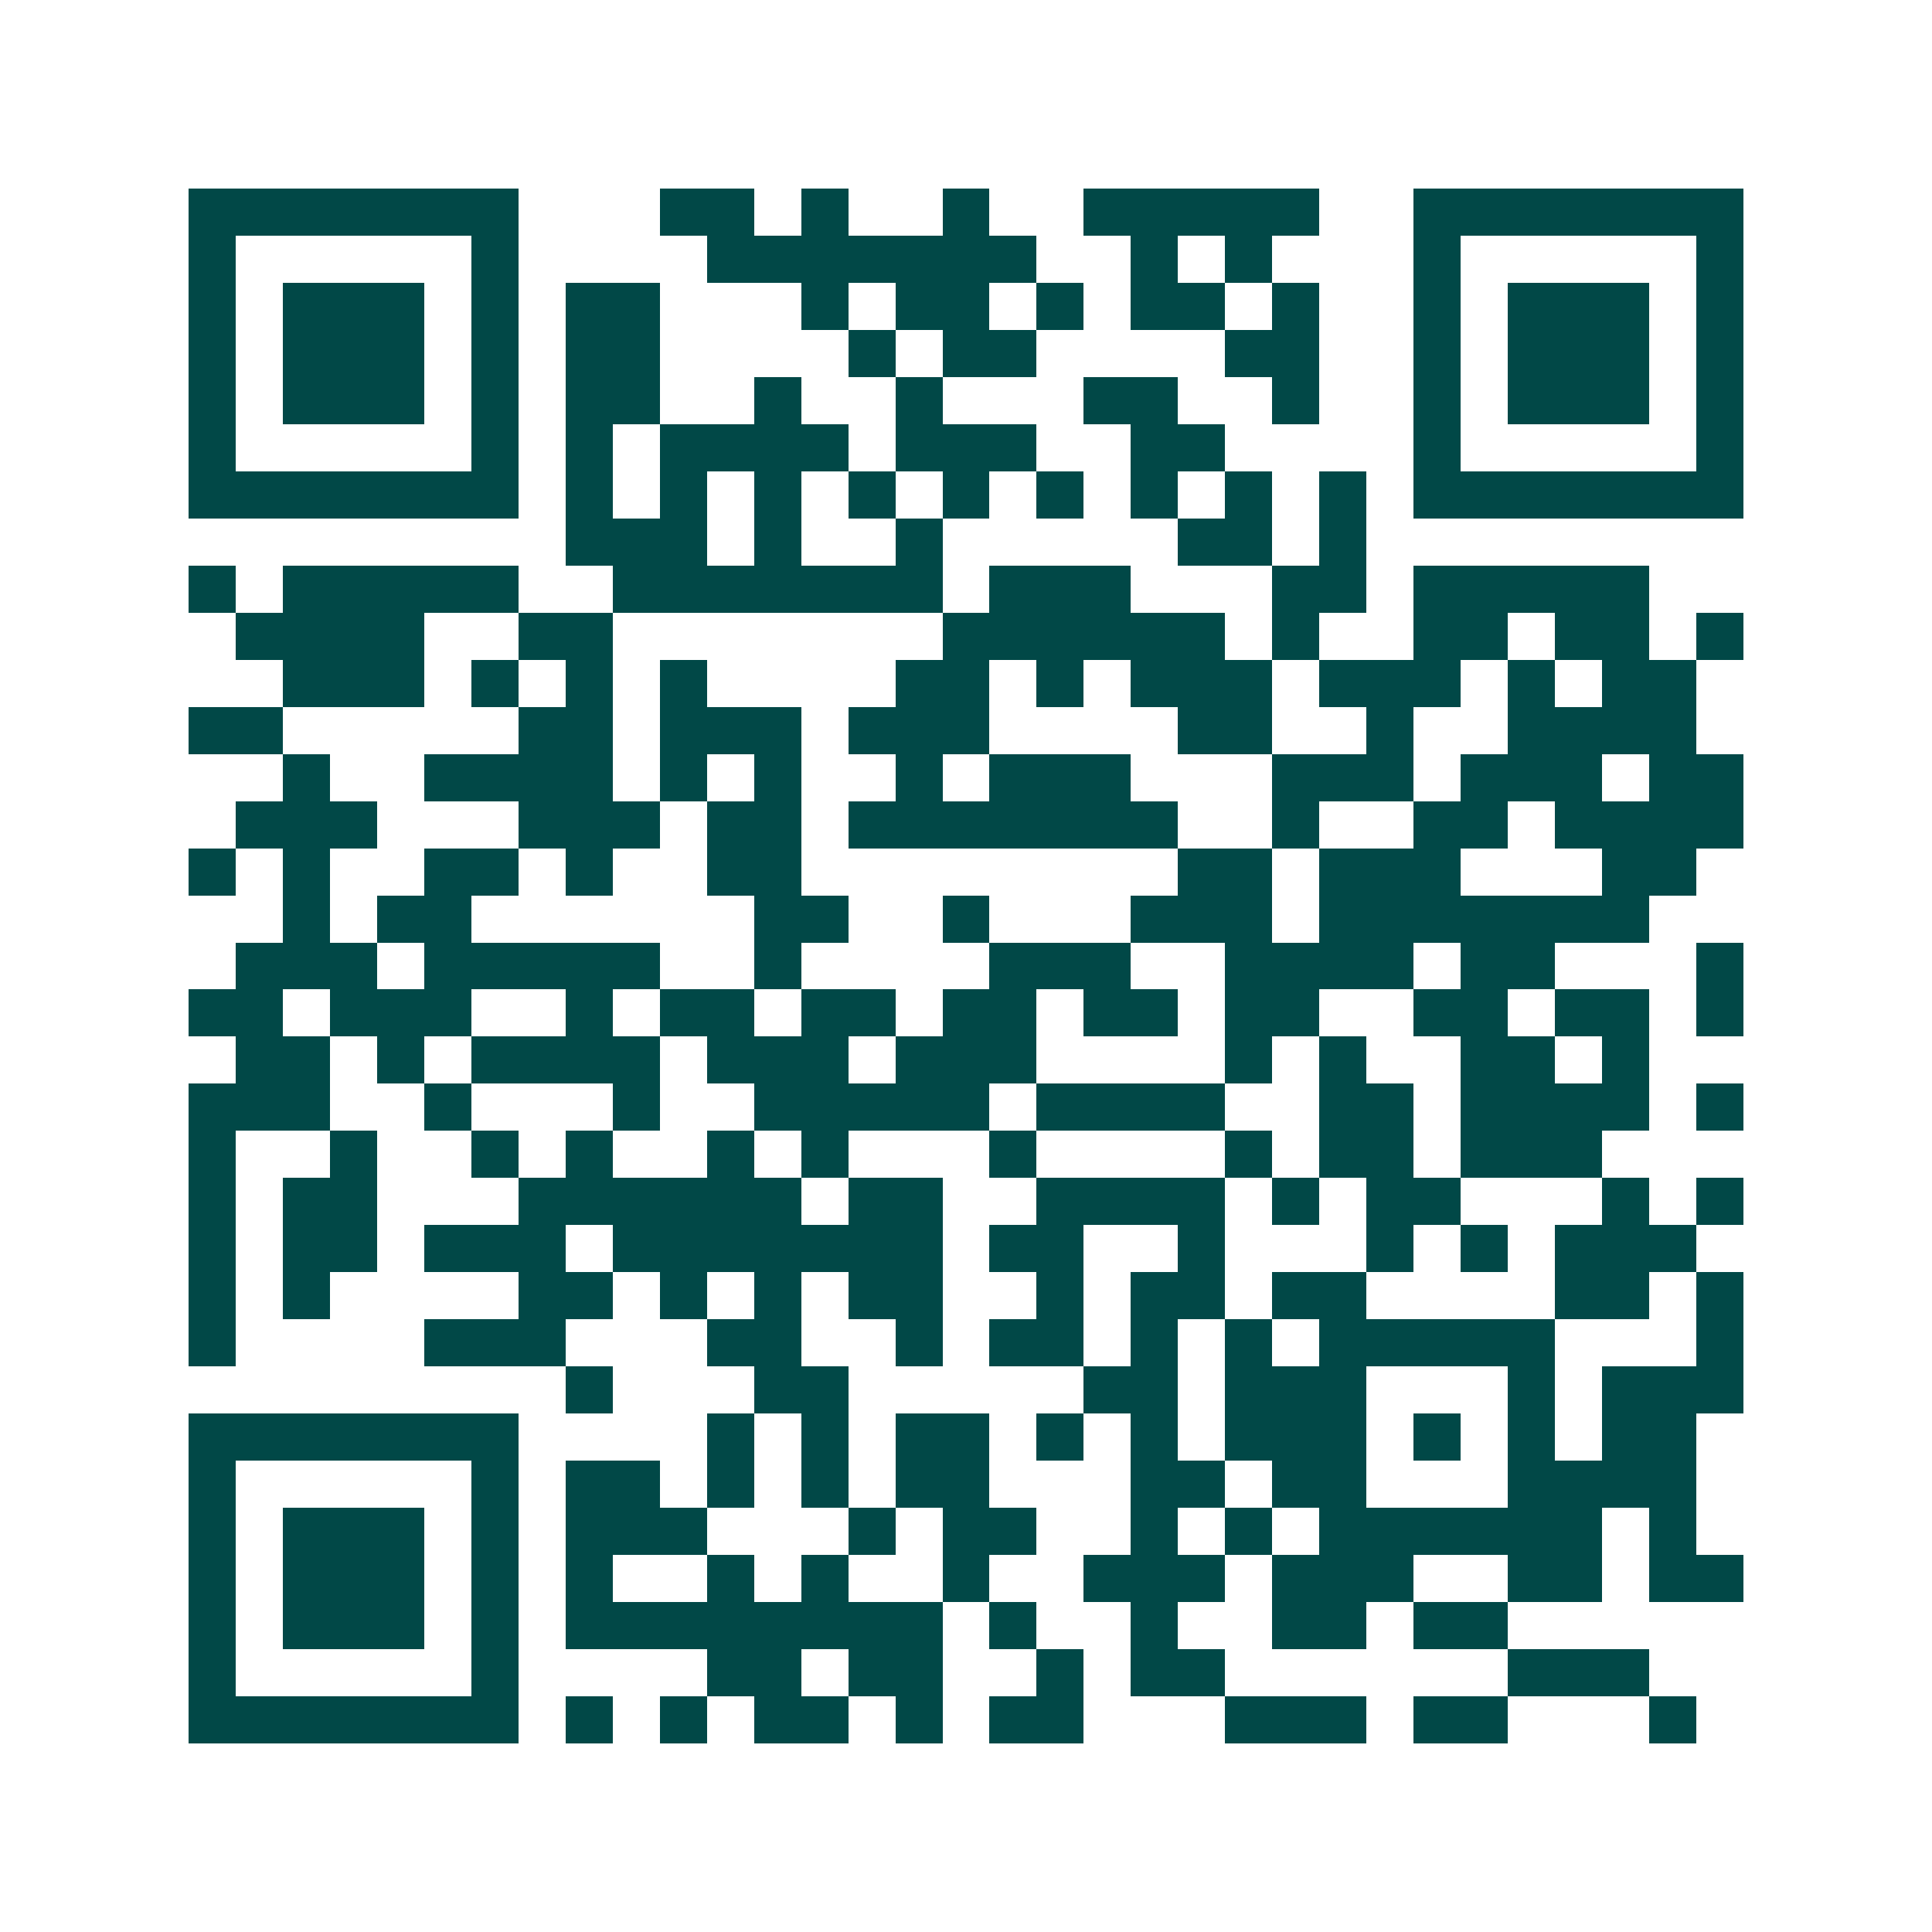 <svg xmlns="http://www.w3.org/2000/svg" width="200" height="200" viewBox="0 0 41 41" shape-rendering="crispEdges"><path fill="#ffffff" d="M0 0h41v41H0z"/><path stroke="#014847" d="M4 4.5h7m3 0h2m1 0h1m2 0h1m2 0h5m2 0h7M4 5.5h1m5 0h1m4 0h7m2 0h1m1 0h1m3 0h1m5 0h1M4 6.5h1m1 0h3m1 0h1m1 0h2m3 0h1m1 0h2m1 0h1m1 0h2m1 0h1m2 0h1m1 0h3m1 0h1M4 7.5h1m1 0h3m1 0h1m1 0h2m4 0h1m1 0h2m4 0h2m2 0h1m1 0h3m1 0h1M4 8.5h1m1 0h3m1 0h1m1 0h2m2 0h1m2 0h1m3 0h2m2 0h1m2 0h1m1 0h3m1 0h1M4 9.5h1m5 0h1m1 0h1m1 0h4m1 0h3m2 0h2m4 0h1m5 0h1M4 10.5h7m1 0h1m1 0h1m1 0h1m1 0h1m1 0h1m1 0h1m1 0h1m1 0h1m1 0h1m1 0h7M12 11.5h3m1 0h1m2 0h1m5 0h2m1 0h1M4 12.5h1m1 0h5m2 0h7m1 0h3m3 0h2m1 0h5M5 13.5h4m2 0h2m7 0h6m1 0h1m2 0h2m1 0h2m1 0h1M6 14.5h3m1 0h1m1 0h1m1 0h1m4 0h2m1 0h1m1 0h3m1 0h3m1 0h1m1 0h2M4 15.5h2m5 0h2m1 0h3m1 0h3m4 0h2m2 0h1m2 0h4M6 16.5h1m2 0h4m1 0h1m1 0h1m2 0h1m1 0h3m3 0h3m1 0h3m1 0h2M5 17.5h3m3 0h3m1 0h2m1 0h7m2 0h1m2 0h2m1 0h4M4 18.5h1m1 0h1m2 0h2m1 0h1m2 0h2m8 0h2m1 0h3m3 0h2M6 19.5h1m1 0h2m6 0h2m2 0h1m3 0h3m1 0h7M5 20.5h3m1 0h5m2 0h1m4 0h3m2 0h4m1 0h2m3 0h1M4 21.5h2m1 0h3m2 0h1m1 0h2m1 0h2m1 0h2m1 0h2m1 0h2m2 0h2m1 0h2m1 0h1M5 22.5h2m1 0h1m1 0h4m1 0h3m1 0h3m4 0h1m1 0h1m2 0h2m1 0h1M4 23.5h3m2 0h1m3 0h1m2 0h5m1 0h4m2 0h2m1 0h4m1 0h1M4 24.5h1m2 0h1m2 0h1m1 0h1m2 0h1m1 0h1m3 0h1m4 0h1m1 0h2m1 0h3M4 25.5h1m1 0h2m3 0h6m1 0h2m2 0h4m1 0h1m1 0h2m3 0h1m1 0h1M4 26.5h1m1 0h2m1 0h3m1 0h7m1 0h2m2 0h1m3 0h1m1 0h1m1 0h3M4 27.5h1m1 0h1m4 0h2m1 0h1m1 0h1m1 0h2m2 0h1m1 0h2m1 0h2m4 0h2m1 0h1M4 28.5h1m4 0h3m3 0h2m2 0h1m1 0h2m1 0h1m1 0h1m1 0h5m3 0h1M12 29.5h1m3 0h2m5 0h2m1 0h3m3 0h1m1 0h3M4 30.5h7m4 0h1m1 0h1m1 0h2m1 0h1m1 0h1m1 0h3m1 0h1m1 0h1m1 0h2M4 31.5h1m5 0h1m1 0h2m1 0h1m1 0h1m1 0h2m3 0h2m1 0h2m3 0h4M4 32.5h1m1 0h3m1 0h1m1 0h3m3 0h1m1 0h2m2 0h1m1 0h1m1 0h6m1 0h1M4 33.5h1m1 0h3m1 0h1m1 0h1m2 0h1m1 0h1m2 0h1m2 0h3m1 0h3m2 0h2m1 0h2M4 34.5h1m1 0h3m1 0h1m1 0h8m1 0h1m2 0h1m2 0h2m1 0h2M4 35.5h1m5 0h1m4 0h2m1 0h2m2 0h1m1 0h2m6 0h3M4 36.5h7m1 0h1m1 0h1m1 0h2m1 0h1m1 0h2m3 0h3m1 0h2m3 0h1"/></svg>
